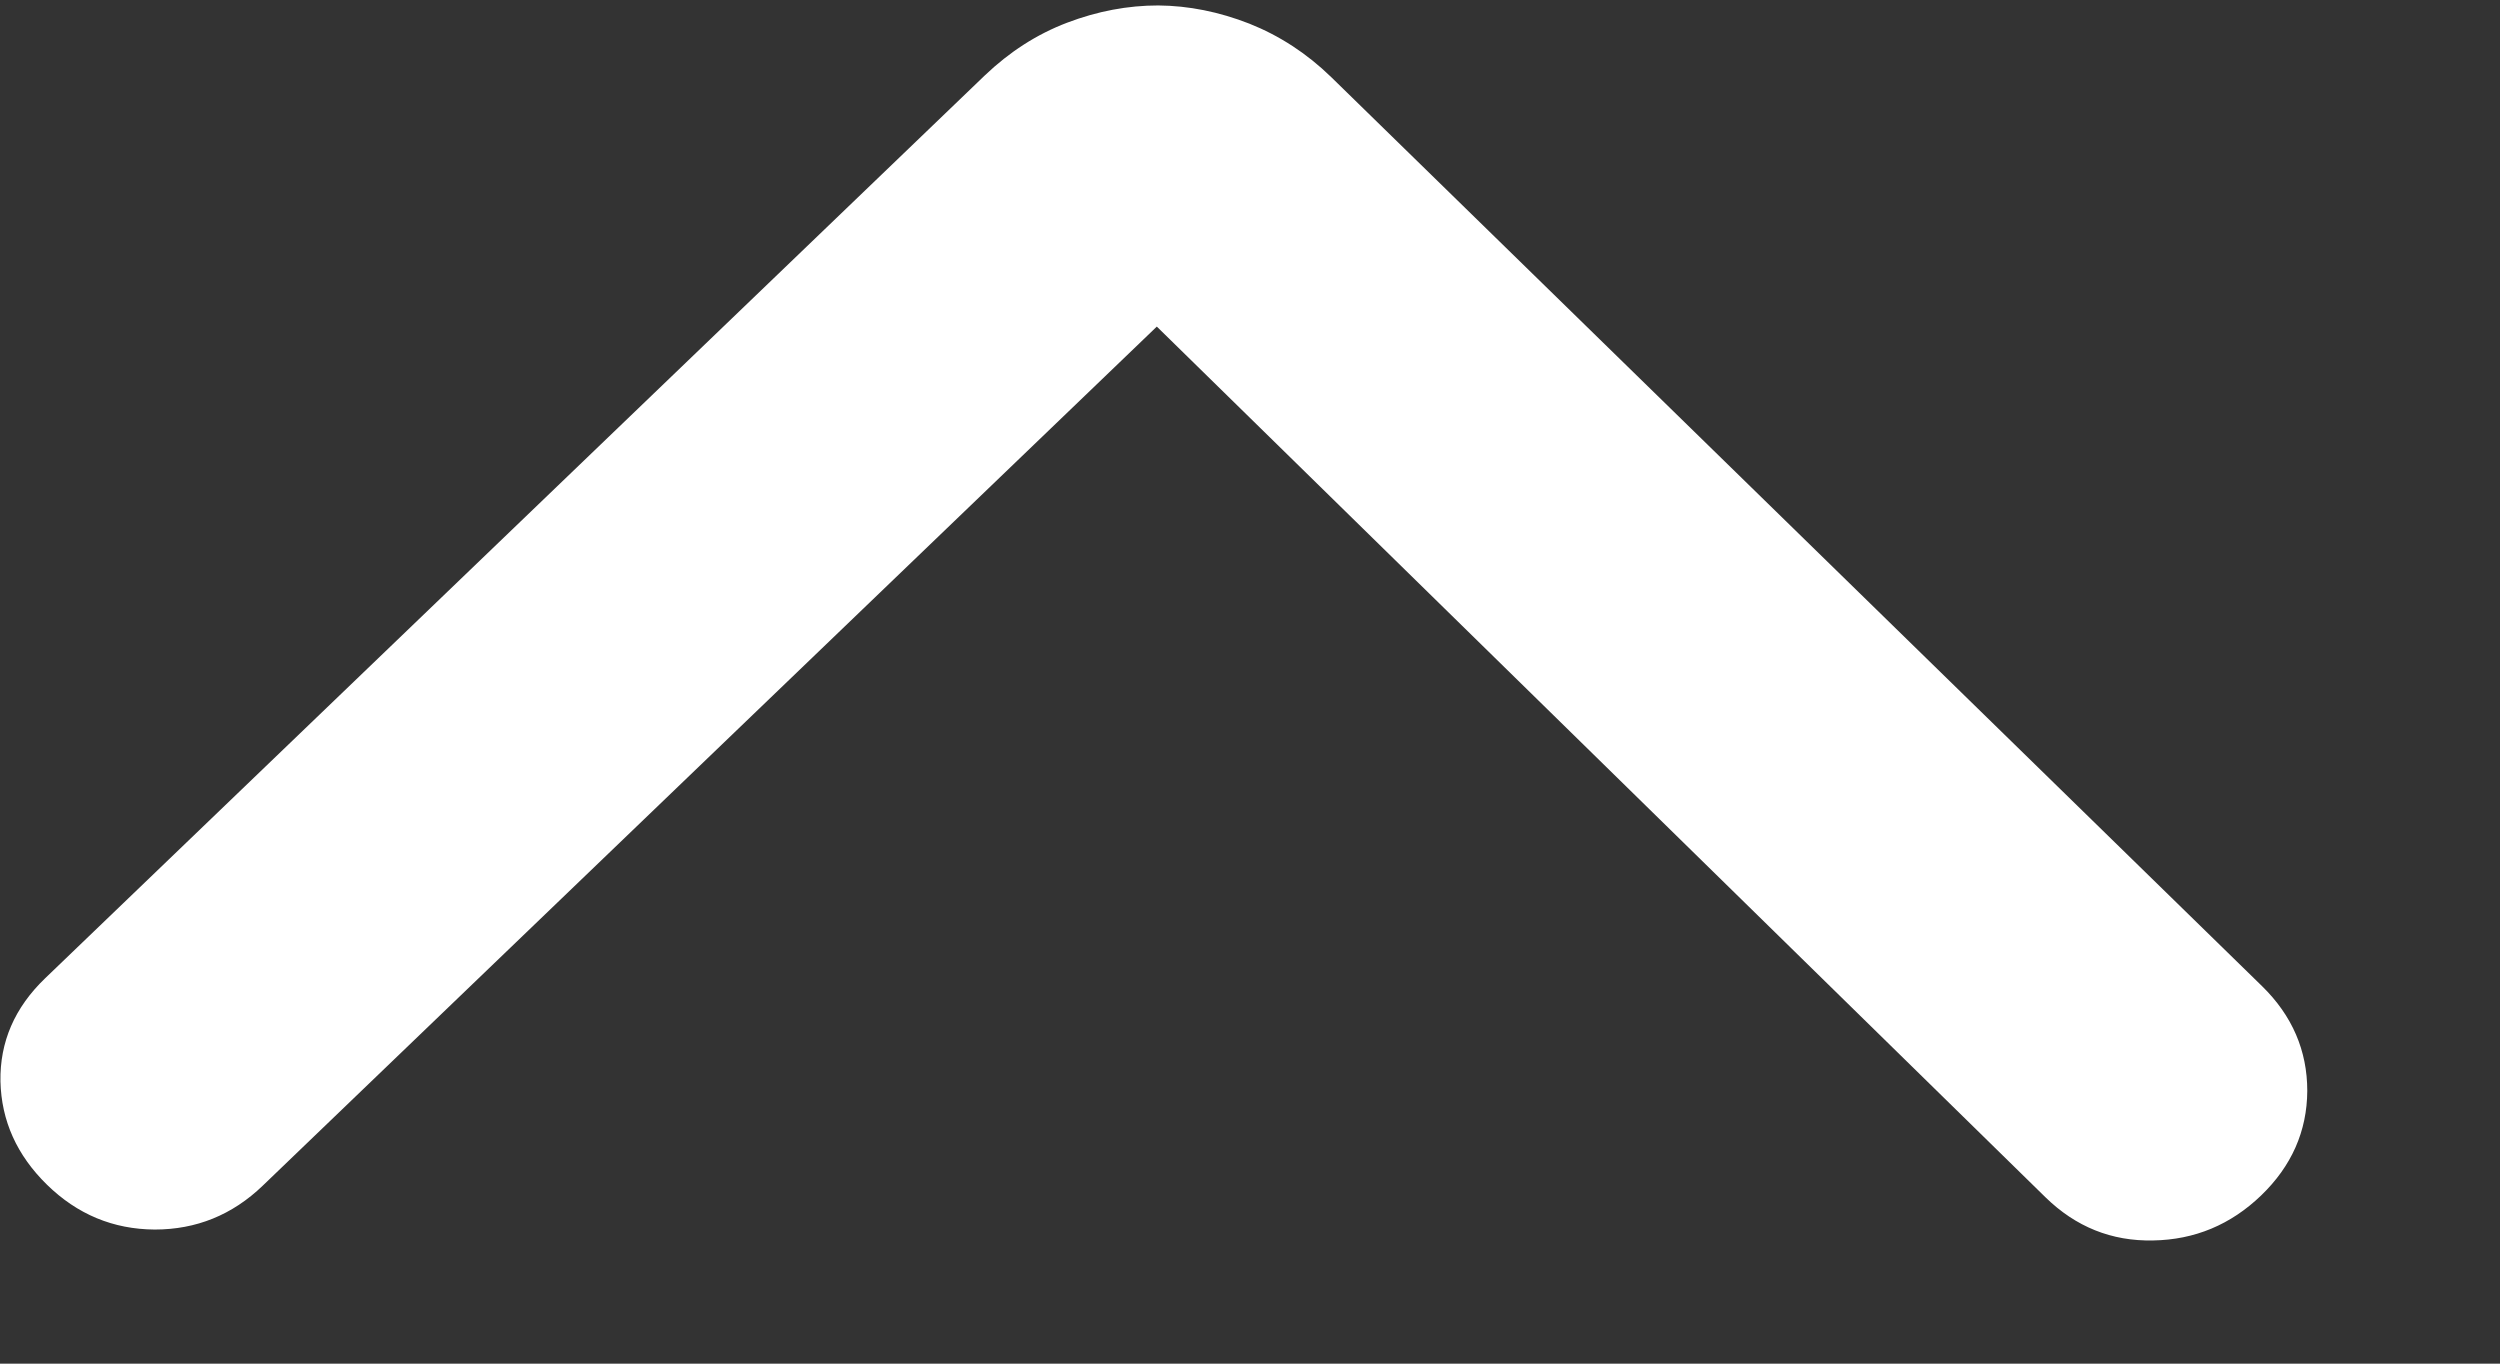 <svg width="11" height="6" viewBox="0 0 11 6" fill="none" xmlns="http://www.w3.org/2000/svg">
<rect x="0" y="0" width="11" height="6" fill="#333333" stroke="none"/>
<path d="M5.09 1.437L9 5.268C9.133 5.398 9.291 5.462 9.474 5.458C9.656 5.455 9.815 5.389 9.949 5.26C10.083 5.131 10.151 4.977 10.152 4.8C10.152 4.623 10.086 4.469 9.953 4.339L5.857 0.339C5.75 0.235 5.63 0.157 5.497 0.104C5.364 0.052 5.23 0.025 5.096 0.024C4.963 0.024 4.829 0.049 4.695 0.1C4.561 0.151 4.441 0.229 4.333 0.332L0.198 4.305C0.064 4.434 -0.001 4.585 0.002 4.758C0.006 4.931 0.074 5.083 0.207 5.213C0.34 5.343 0.498 5.409 0.681 5.41C0.863 5.41 1.022 5.346 1.156 5.217L5.09 1.437Z" fill="white"/>
</svg>
